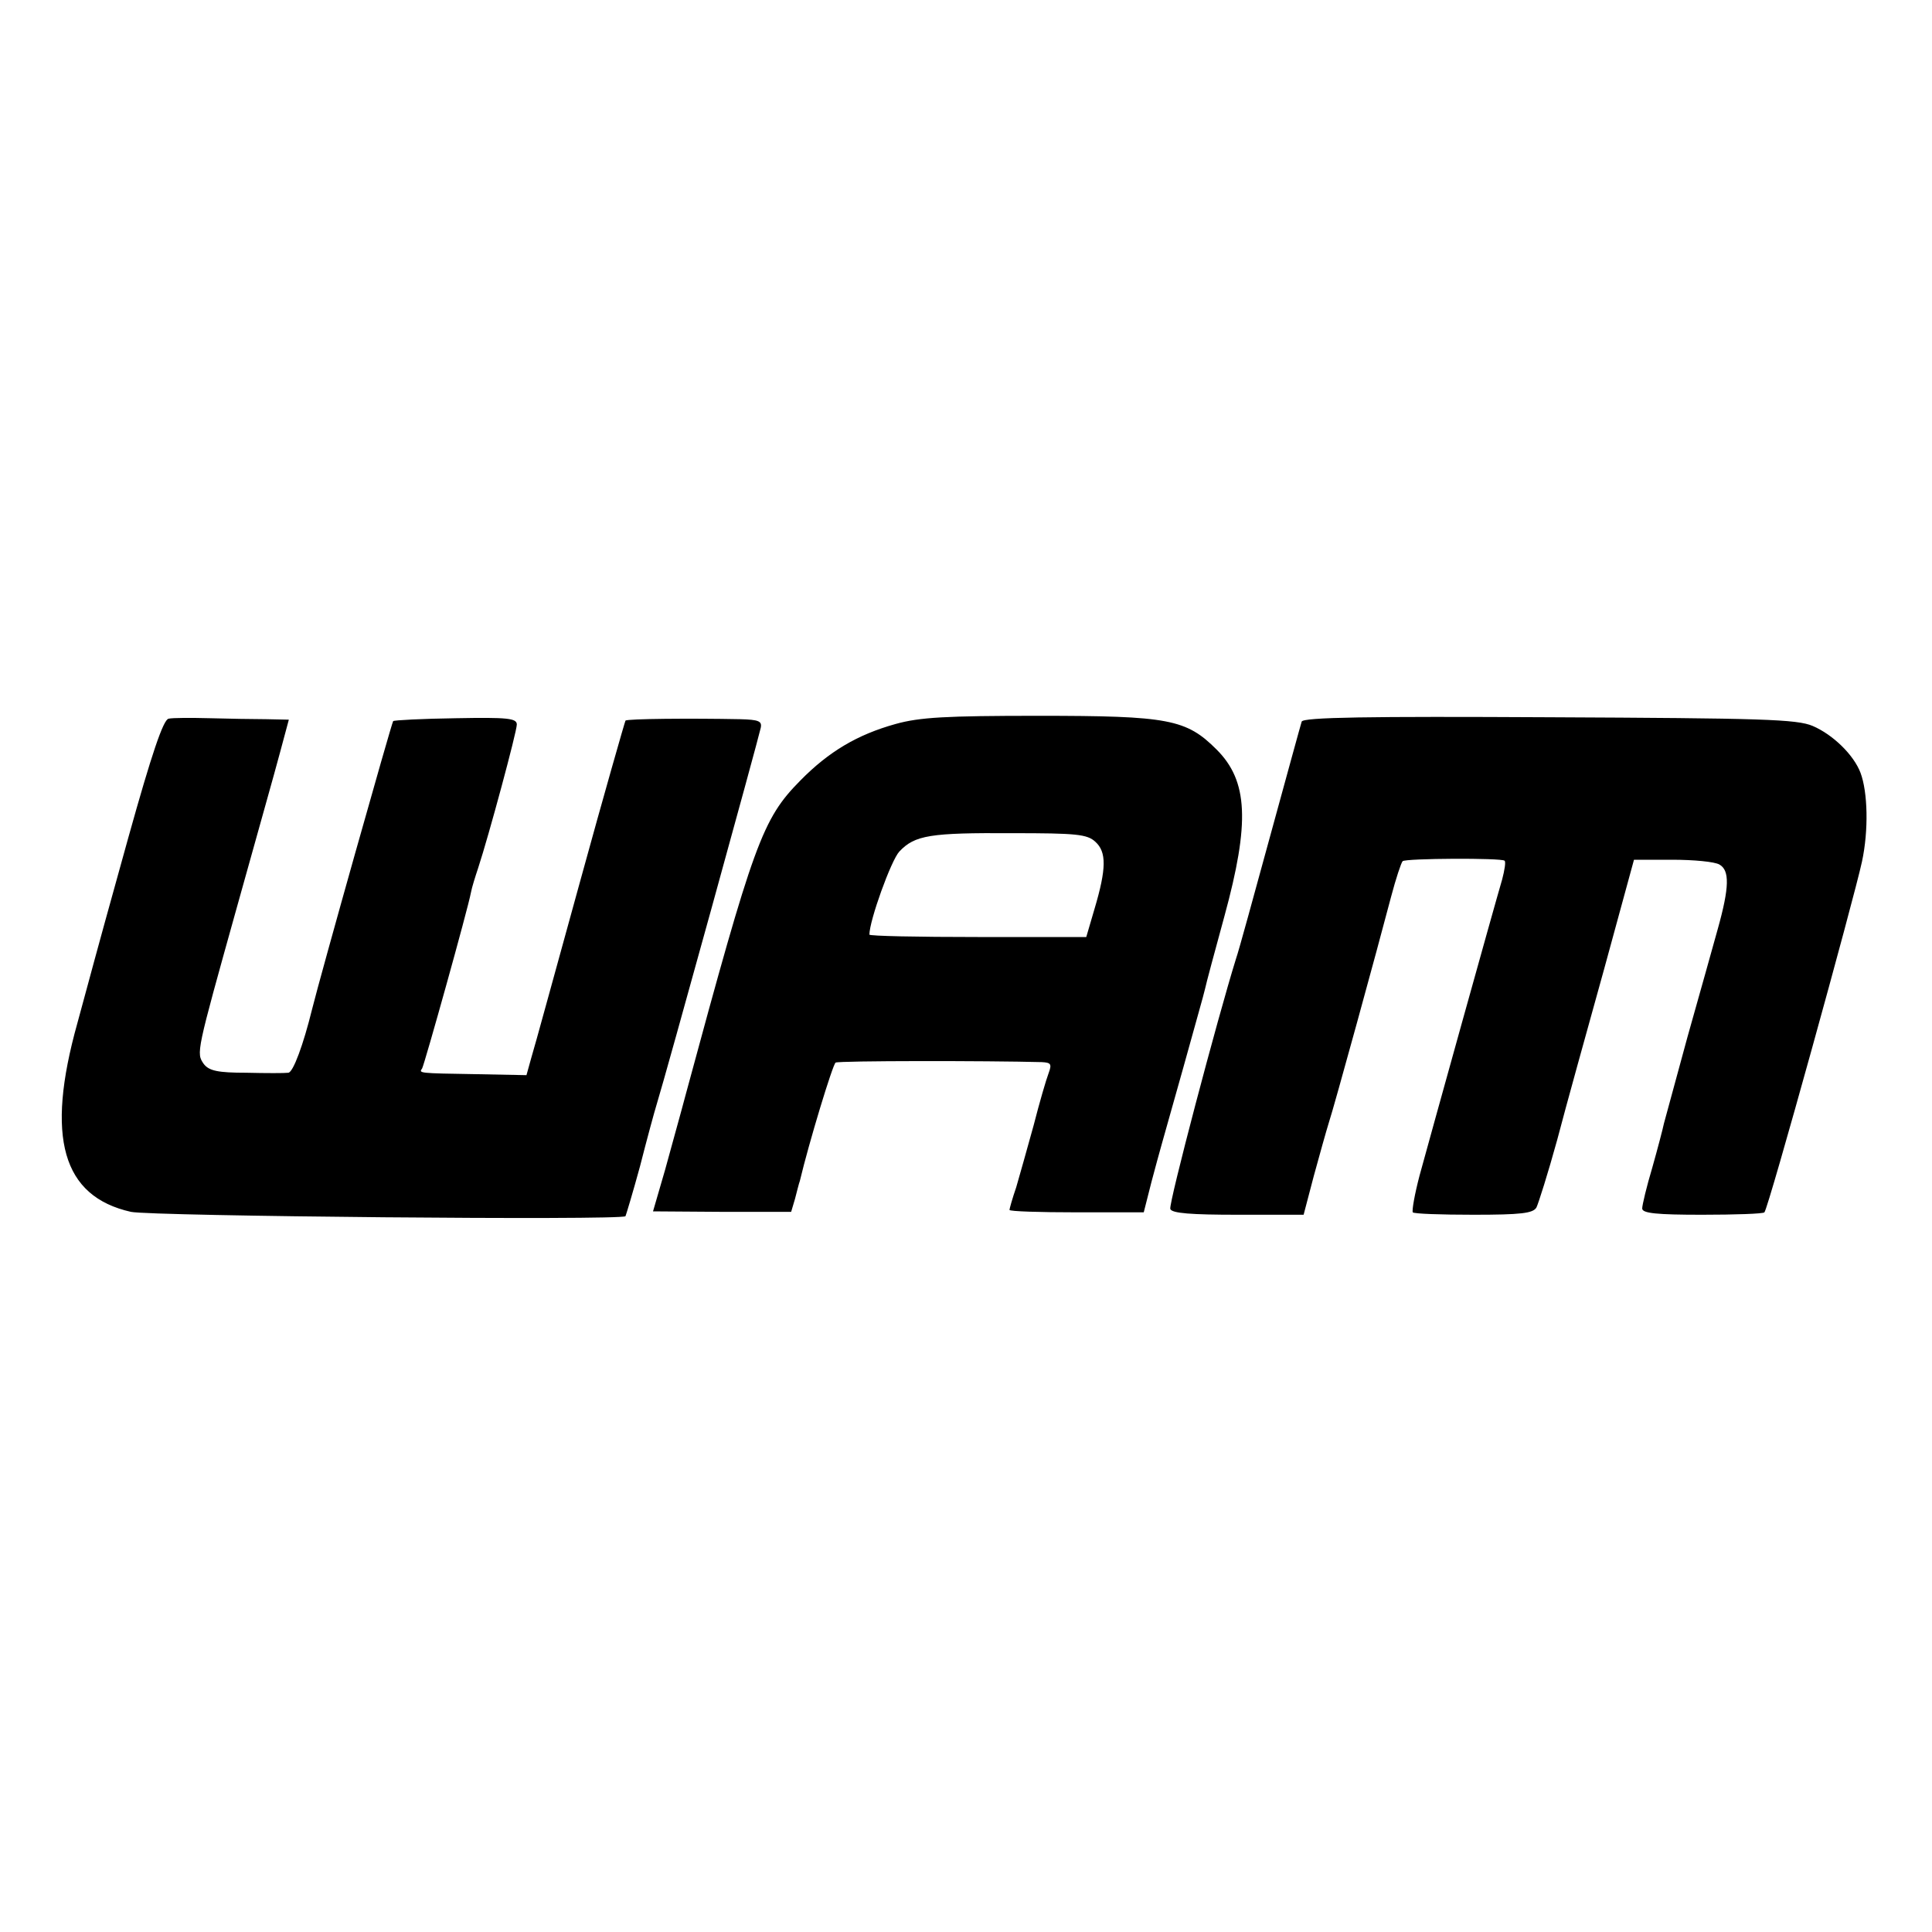 <svg version="1" xmlns="http://www.w3.org/2000/svg" width="533.333" height="533.333" viewBox="0 0 400 400"><path d="M34.9 148.8c-1.1.2-3.5 7.3-8.3 24.5-3.7 13.3-6.9 24.9-7.1 25.7-.2.8-1.8 6.6-3.5 12.9-6.6 23.6-3.1 35.8 11.1 39 4.1.9 101.6 1.8 102.4.9.1-.2 1.5-4.8 3-10.3 1.4-5.5 3-11.4 3.5-13 1.8-5.8 21-75.4 21.5-77.8.3-1.4-.4-1.7-4.3-1.8-10.1-.2-23.4-.1-23.7.3-.1.1-4.4 15.1-9.4 33.3-5 18.1-9.5 34.6-10.1 36.5l-1 3.6-10.2-.2c-12.3-.2-12.1-.2-11.4-1.2.5-.9 9.5-33.1 10.1-36.4.2-1.1.9-3.3 1.5-5.1 2.2-6.7 8-28.2 8-29.7 0-1.3-1.9-1.5-12.6-1.3-7 .1-12.8.4-13 .6-.3.3-15.1 52.8-16.8 59.7-1.8 7.3-3.9 13-4.9 13.1-.7.1-4.6.1-8.7 0-5.9 0-7.7-.4-8.8-1.8-1.6-2.3-1.6-2.2 6.8-32.3 3.9-14 8-28.5 9-32.3l1.8-6.7-4.7-.1c-2.5 0-7.8-.1-11.6-.2-3.9-.1-7.8-.1-8.6.1zM185.4 149.9c-7.9 2.2-13.8 5.7-19.7 11.7-7.9 8-9.6 12.8-23.7 64.9-1 3.8-3 10.9-4.3 15.7l-2.5 8.6 14.3.1h14.3l.8-2.7c.4-1.5.8-3.2 1-3.7 1.9-8 6.8-24.1 7.4-24.5.6-.4 31.4-.4 42.7-.1 1.9.1 2.1.4 1.4 2.3-.5 1.3-1.9 6.1-3.1 10.8-1.3 4.7-2.9 10.4-3.6 12.8-.8 2.3-1.4 4.5-1.4 4.7 0 .3 6.2.5 13.9.5h13.9l1.6-6.3c2-7.5 1.6-5.9 6.6-23.7 2.2-8 4.3-15.3 4.5-16.3.2-1 2-7.7 4-15 5.3-19.4 4.9-28-1.6-34.5-6.3-6.3-9.9-7-36.9-7-19.2 0-24.6.3-29.6 1.7zm41.4 24.4c2.3 2.1 2.3 5.5-.2 13.9l-1.7 5.8h-22.5c-12.3 0-22.4-.2-22.4-.5 0-2.9 4.5-15.4 6.2-17.2 3.2-3.4 6.4-3.9 23.4-3.8 13.2 0 15.5.2 17.2 1.8zM269.5 149.4c-.2.6-3.1 11.2-6.5 23.6-3.4 12.4-6.5 23.8-7.1 25.5-3.8 12.2-14 50.8-13.6 51.8.3.9 4.3 1.2 14 1.2h13.6l2.1-8c1.2-4.4 2.6-9.4 3.1-11 1.1-3.3 10.1-36.1 12.9-46.8 1-3.8 2.1-7.1 2.4-7.4.6-.6 20.5-.7 21.1-.1.3.2 0 2-.5 3.9-1.6 5.4-15 53.6-17.1 61.3-1 3.8-1.6 7.2-1.4 7.6.2.3 5.8.5 12.6.5 9.8 0 12.3-.3 13-1.5.4-.8 2.4-7.1 4.3-14 1.8-6.9 6.2-22.7 9.7-35.3l6.2-22.7h7.9c4.4 0 8.8.4 9.8 1 2.1 1.2 2.1 4.6-.4 13.5-.9 3.3-3.7 13.2-6.2 22.1-2.4 8.8-4.6 16.9-4.9 18-.2 1-1.3 5.2-2.4 9.1-1.2 4-2.1 7.8-2.1 8.5 0 1 3 1.3 12.4 1.3 6.8 0 12.7-.2 12.9-.5.8-.7 18.6-65.1 20.2-72.6 1.4-6.5 1.2-14.4-.3-18.4-1.4-3.7-5.7-7.9-9.9-9.7-3.3-1.4-10.5-1.6-54.6-1.8-37.3-.2-50.9 0-51.2.9z"/></svg>